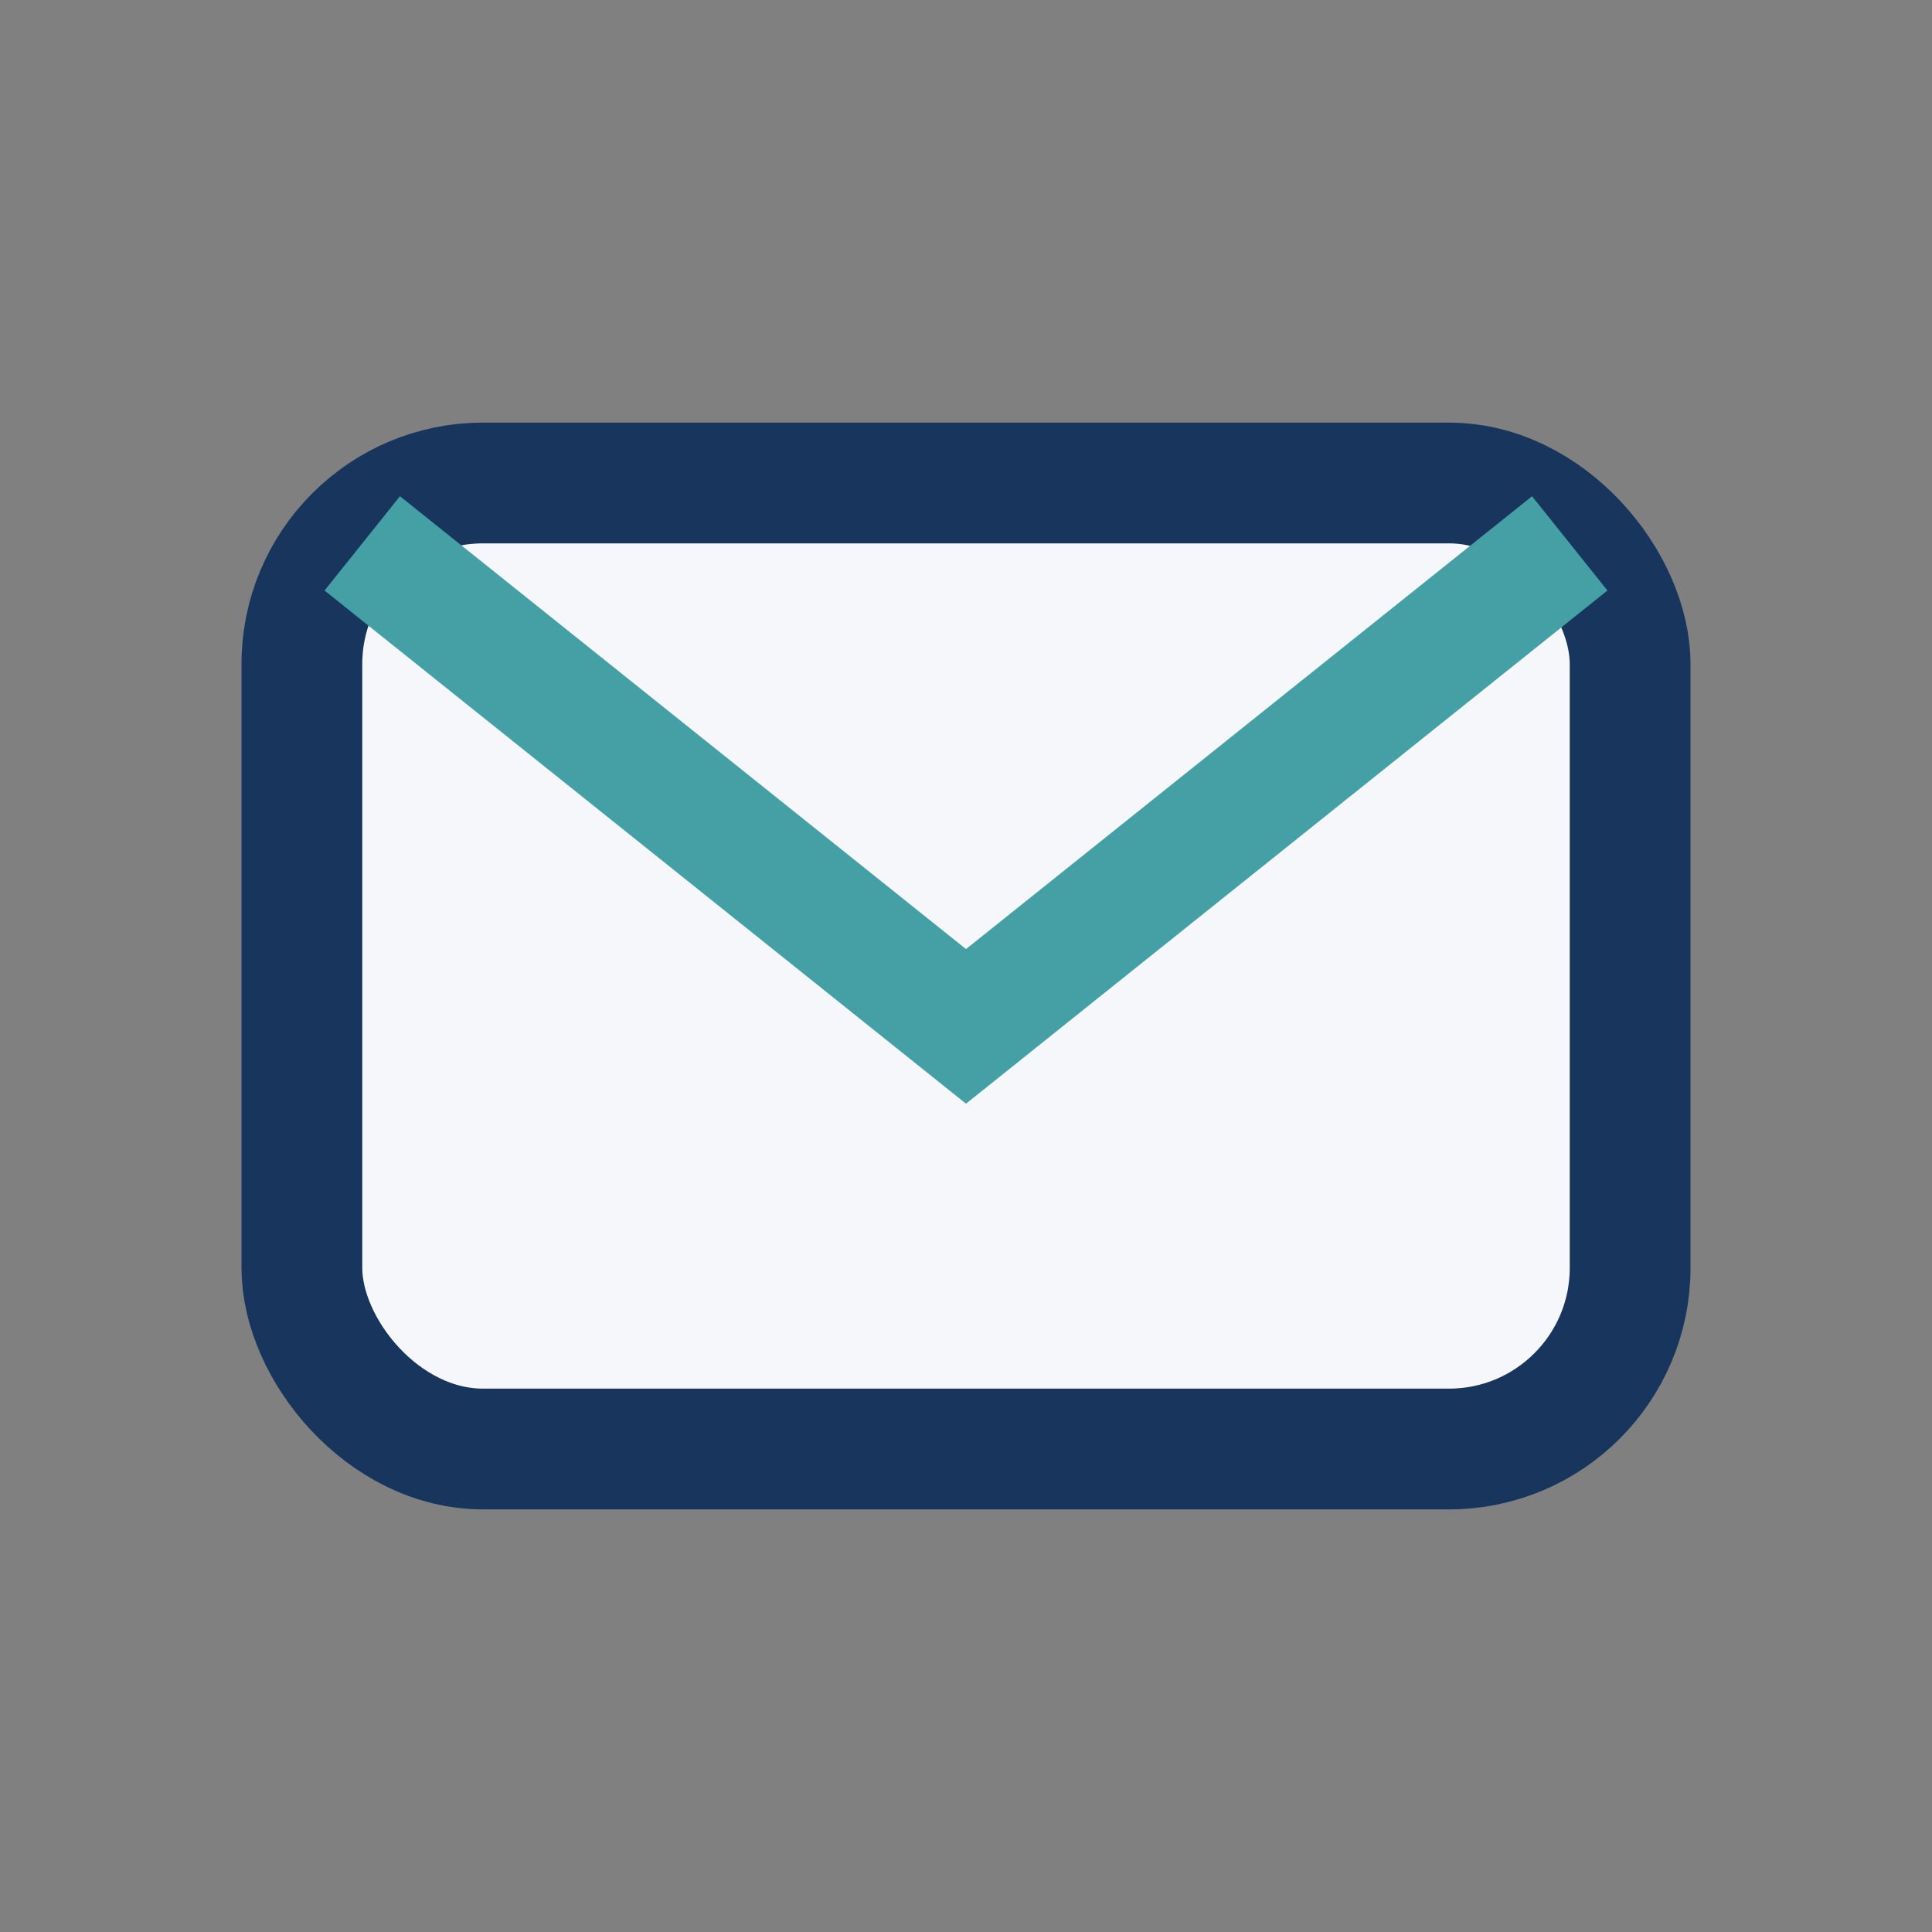 <?xml version="1.0" encoding="UTF-8"?>
<svg xmlns="http://www.w3.org/2000/svg" width="32" height="32" viewBox="0 0 32 32"><rect x="0" y="0" width="32" height="32" fill="#808080" stroke="none"/><rect x="5" y="8" width="22" height="16" rx="3" fill="#F5F7FA" stroke="#17355D" stroke-width="2"/><path d="M6 9l10 8 10-8" stroke="#45A0A6" stroke-width="2" fill="none"/></svg>